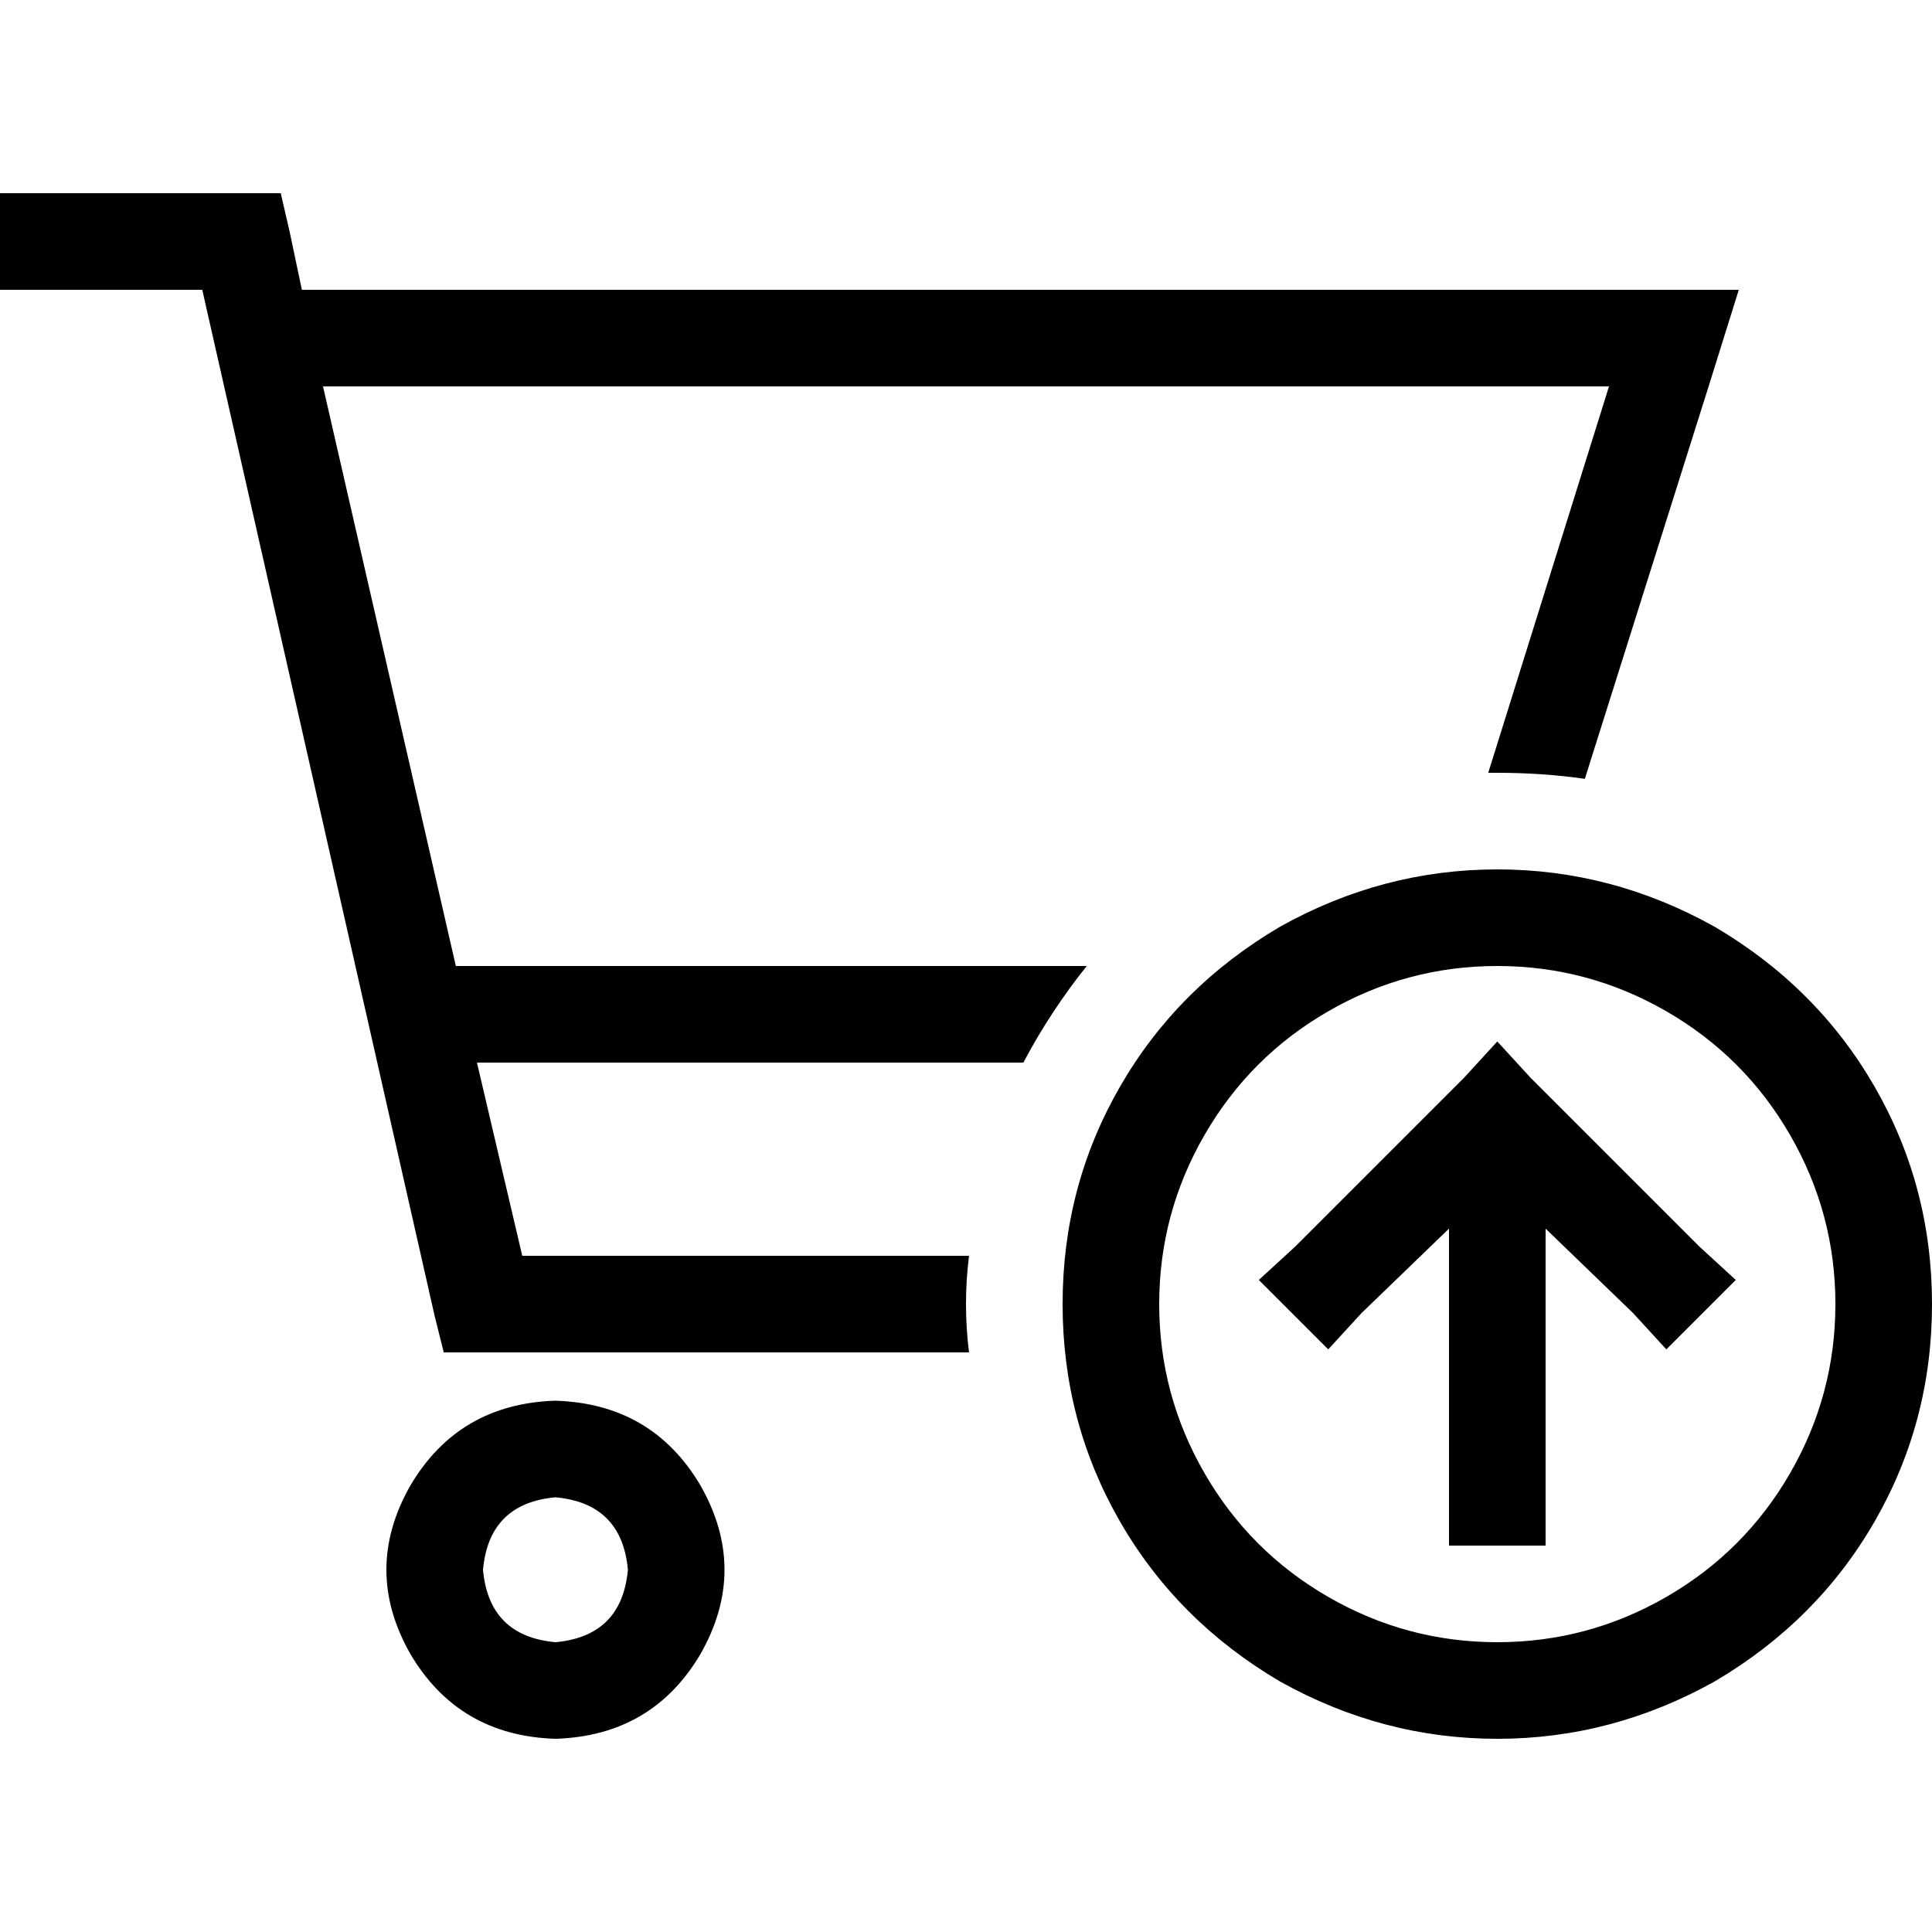 <svg xmlns="http://www.w3.org/2000/svg" viewBox="0 0 512 512">
  <path d="M 12.8 51.2 L 0 51.2 L 12.8 51.2 L 0 51.2 L 0 76.8 L 0 76.8 L 12.8 76.8 L 53.6 76.8 L 115.2 348.8 L 115.2 348.8 L 117.6 358.4 L 117.6 358.4 L 128 358.4 L 256.8 358.4 Q 256 352 256 345.6 Q 256 339.2 256.8 332.8 L 138.4 332.8 L 138.4 332.8 L 126.4 281.6 L 126.4 281.6 L 271.2 281.6 L 271.2 281.6 Q 278.4 268 288 256 L 120.8 256 L 120.8 256 L 85.6 102.4 L 85.6 102.4 L 426.4 102.4 L 426.4 102.4 L 394.4 204.8 L 394.4 204.8 Q 394.4 204.8 395.2 204.8 Q 396 204.8 396.8 204.8 Q 408.8 204.8 420 206.4 L 452.8 102.4 L 452.8 102.4 L 460.8 76.8 L 460.8 76.8 L 434.4 76.8 L 80 76.8 L 76.8 61.6 L 76.8 61.6 L 74.4 51.2 L 74.4 51.2 L 64 51.2 L 12.8 51.2 Z M 147.2 396.8 Q 164.8 398.4 166.4 416 Q 164.8 433.6 147.2 435.2 Q 129.6 433.6 128 416 Q 129.6 398.4 147.2 396.8 L 147.2 396.8 Z M 147.2 460.8 Q 172.8 460 185.6 438.4 Q 198.4 416 185.6 393.6 Q 172.8 372 147.2 371.2 Q 121.6 372 108.8 393.6 Q 96 416 108.8 438.4 Q 121.6 460 147.2 460.8 L 147.2 460.8 Z M 307.2 345.6 Q 307.2 321.6 319.2 300.8 L 319.2 300.8 L 319.2 300.8 Q 331.2 280 352 268 Q 372.8 256 396.8 256 Q 420.8 256 441.6 268 Q 462.4 280 474.4 300.8 Q 486.4 321.6 486.4 345.6 Q 486.4 369.6 474.4 390.4 Q 462.4 411.2 441.6 423.2 Q 420.8 435.2 396.8 435.2 Q 372.8 435.2 352 423.2 Q 331.2 411.2 319.2 390.4 Q 307.2 369.6 307.2 345.6 L 307.2 345.6 Z M 512 345.6 Q 512 314.4 496.8 288 L 496.8 288 L 496.8 288 Q 481.6 261.6 454.4 245.6 Q 427.2 230.4 396.8 230.4 Q 366.4 230.4 339.2 245.6 Q 312 261.6 296.8 288 Q 281.6 314.4 281.6 345.6 Q 281.6 376.8 296.8 403.2 Q 312 429.6 339.2 445.6 Q 366.4 460.8 396.8 460.8 Q 427.2 460.8 454.4 445.6 Q 481.6 429.6 496.8 403.2 Q 512 376.8 512 345.6 L 512 345.6 Z M 333.6 339.2 L 352 357.6 L 333.6 339.2 L 352 357.6 L 360.8 348 L 360.8 348 L 384 325.6 L 384 325.6 L 384 396.8 L 384 396.8 L 384 409.6 L 384 409.6 L 409.6 409.6 L 409.6 409.6 L 409.6 396.8 L 409.6 396.8 L 409.6 325.6 L 409.6 325.6 L 432.8 348 L 432.8 348 L 441.6 357.6 L 441.6 357.6 L 460 339.2 L 460 339.2 L 450.4 330.4 L 450.4 330.4 L 405.6 285.6 L 405.6 285.6 L 396.8 276 L 396.8 276 L 388 285.6 L 388 285.6 L 343.2 330.4 L 343.2 330.4 L 333.6 339.2 L 333.6 339.2 Z" />
</svg>